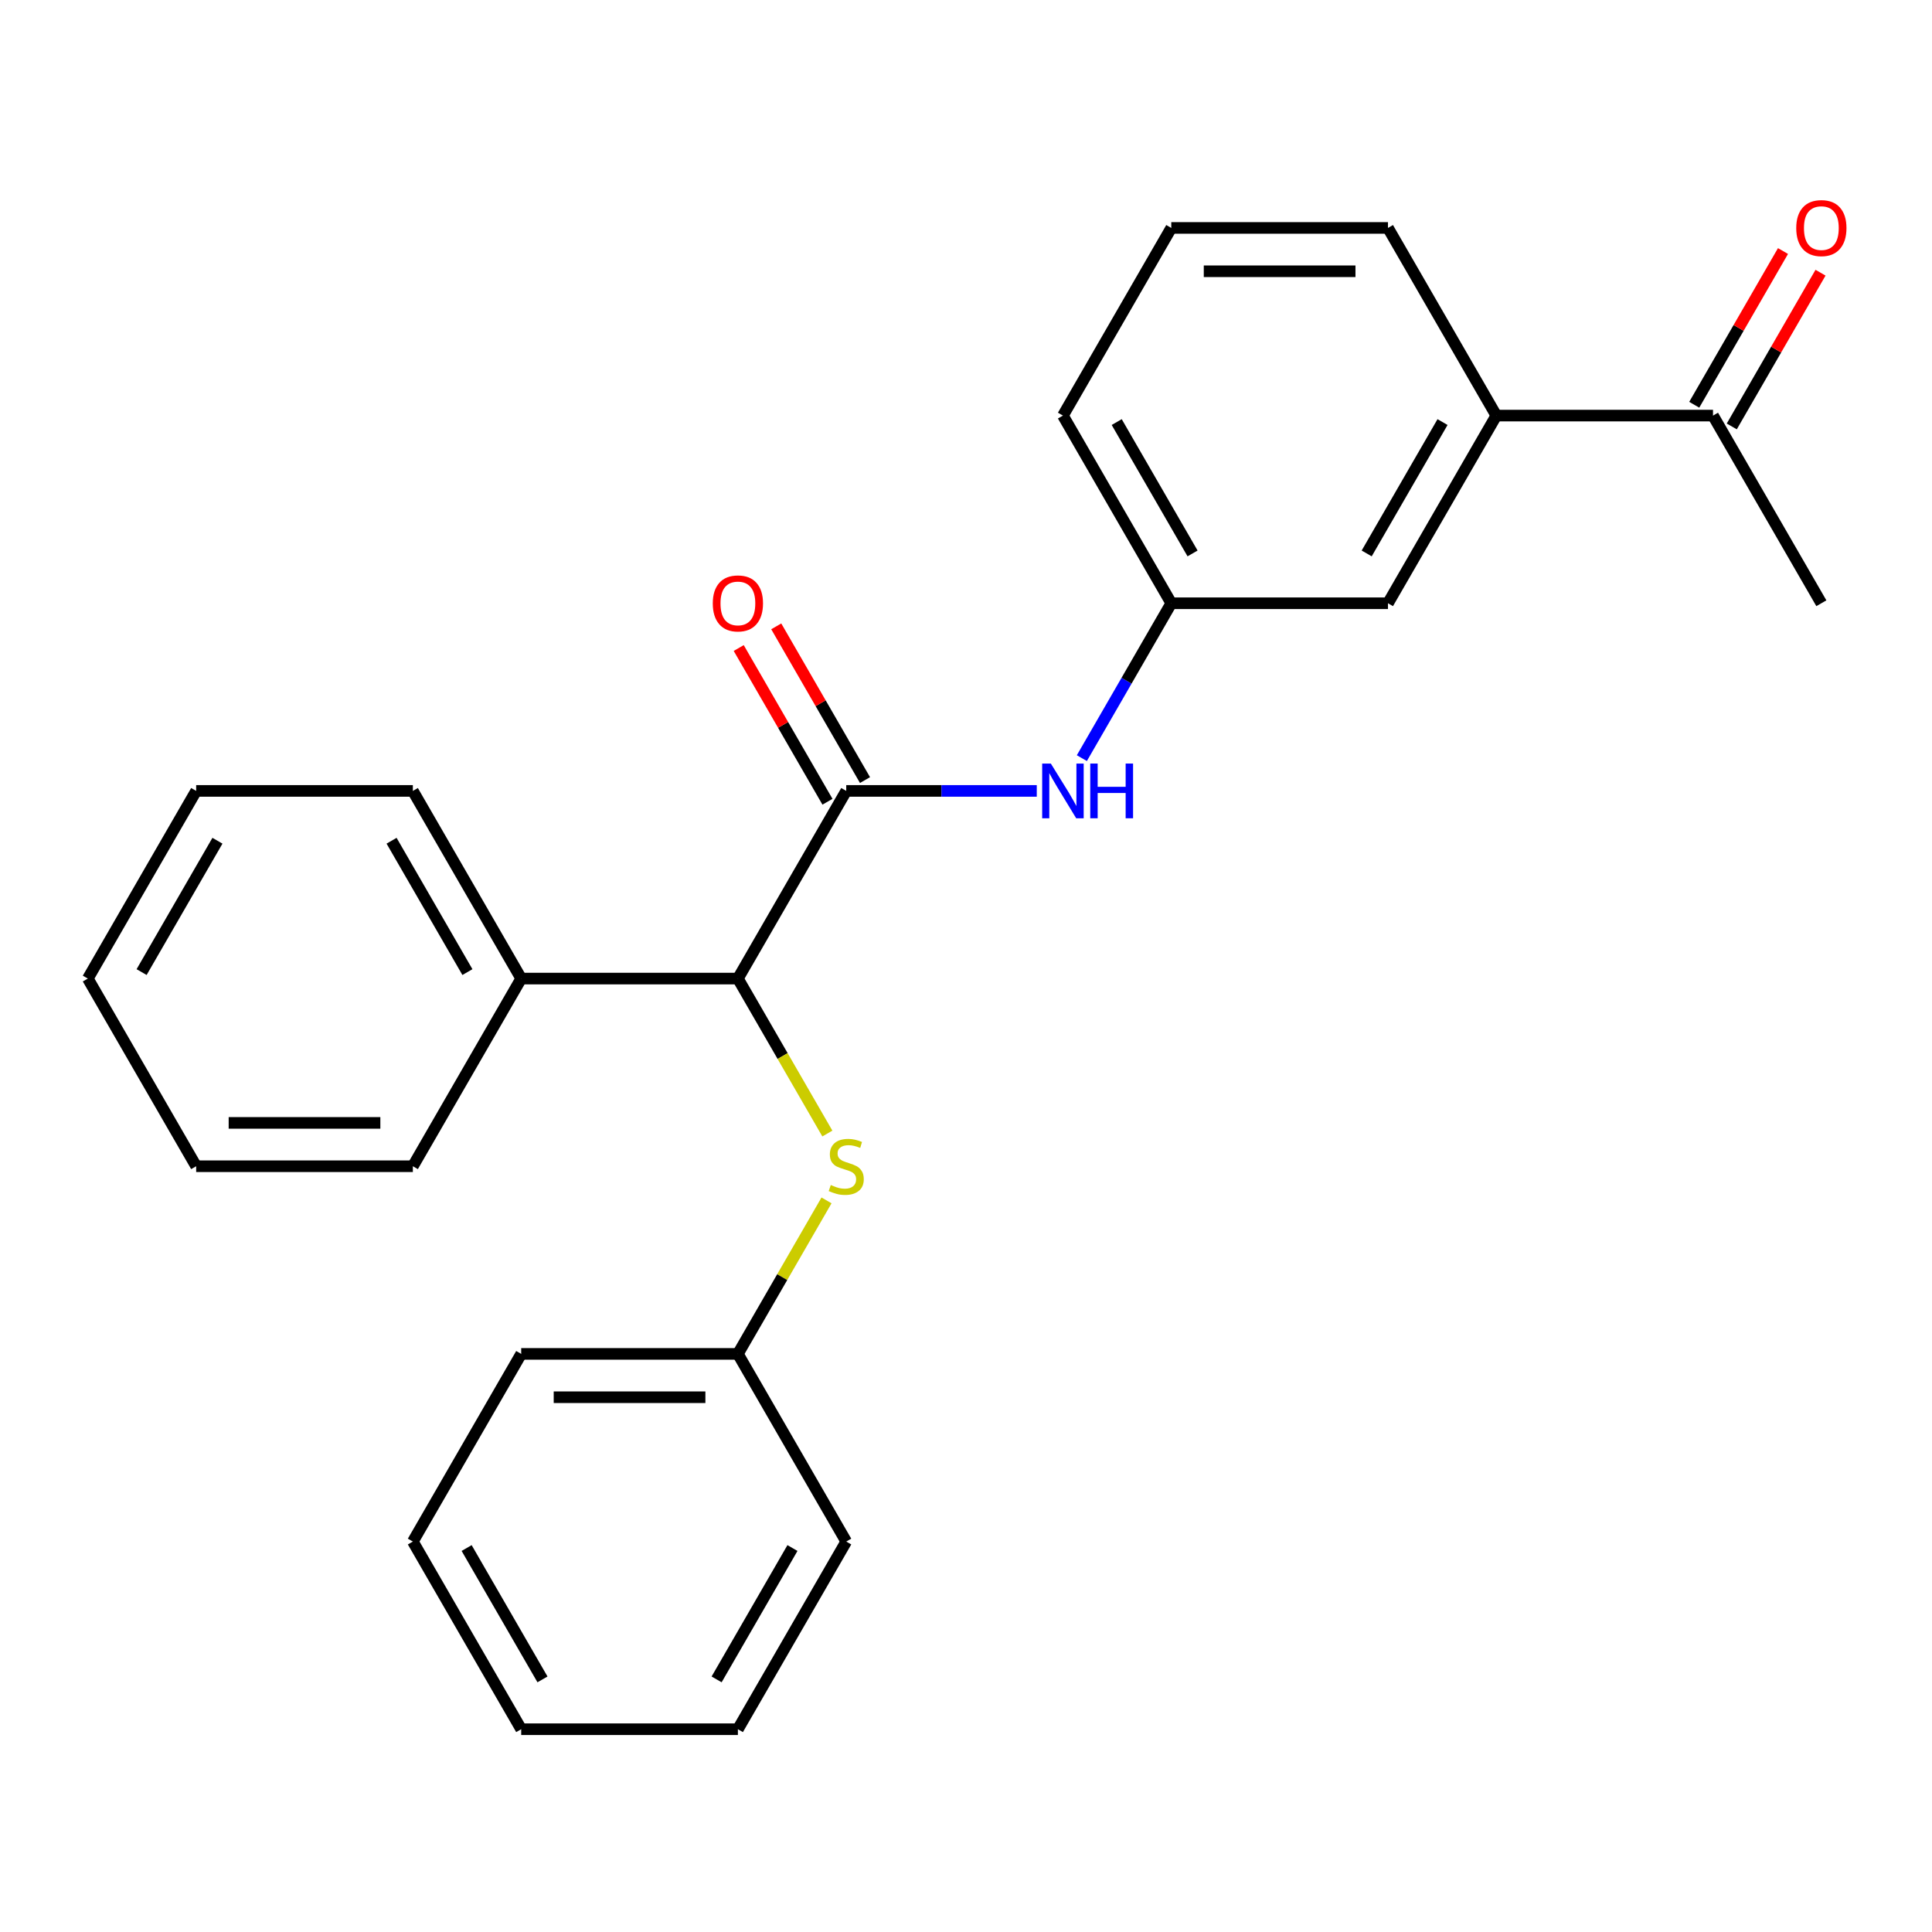 <?xml version='1.0' encoding='iso-8859-1'?>
<svg version='1.1' baseProfile='full'
              xmlns='http://www.w3.org/2000/svg'
                      xmlns:rdkit='http://www.rdkit.org/xml'
                      xmlns:xlink='http://www.w3.org/1999/xlink'
                  xml:space='preserve'
width='1000px' height='1000px' viewBox='0 0 1000 1000'>
<!-- END OF HEADER -->
<rect style='opacity:1.0;fill:#FFFFFF;stroke:none' width='1000' height='1000' x='0' y='0'> </rect>
<path class='bond-0' d='M 438.012,409.375 L 381.933,506.508' style='fill:none;fill-rule:evenodd;stroke:#000000;stroke-width:6px;stroke-linecap:butt;stroke-linejoin:miter;stroke-opacity:1' />
<path class='bond-1' d='M 438.012,409.375 L 487.32,409.375' style='fill:none;fill-rule:evenodd;stroke:#000000;stroke-width:6px;stroke-linecap:butt;stroke-linejoin:miter;stroke-opacity:1' />
<path class='bond-1' d='M 487.32,409.375 L 536.628,409.375' style='fill:none;fill-rule:evenodd;stroke:#0000FF;stroke-width:6px;stroke-linecap:butt;stroke-linejoin:miter;stroke-opacity:1' />
<path class='bond-5' d='M 447.726,403.767 L 424.756,363.983' style='fill:none;fill-rule:evenodd;stroke:#000000;stroke-width:6px;stroke-linecap:butt;stroke-linejoin:miter;stroke-opacity:1' />
<path class='bond-5' d='M 424.756,363.983 L 401.786,324.198' style='fill:none;fill-rule:evenodd;stroke:#FF0000;stroke-width:6px;stroke-linecap:butt;stroke-linejoin:miter;stroke-opacity:1' />
<path class='bond-5' d='M 428.299,414.983 L 405.329,375.199' style='fill:none;fill-rule:evenodd;stroke:#000000;stroke-width:6px;stroke-linecap:butt;stroke-linejoin:miter;stroke-opacity:1' />
<path class='bond-5' d='M 405.329,375.199 L 382.36,335.414' style='fill:none;fill-rule:evenodd;stroke:#FF0000;stroke-width:6px;stroke-linecap:butt;stroke-linejoin:miter;stroke-opacity:1' />
<path class='bond-2' d='M 381.933,506.508 L 405.087,546.612' style='fill:none;fill-rule:evenodd;stroke:#000000;stroke-width:6px;stroke-linecap:butt;stroke-linejoin:miter;stroke-opacity:1' />
<path class='bond-2' d='M 405.087,546.612 L 428.241,586.717' style='fill:none;fill-rule:evenodd;stroke:#CCCC00;stroke-width:6px;stroke-linecap:butt;stroke-linejoin:miter;stroke-opacity:1' />
<path class='bond-8' d='M 381.933,506.508 L 269.773,506.508' style='fill:none;fill-rule:evenodd;stroke:#000000;stroke-width:6px;stroke-linecap:butt;stroke-linejoin:miter;stroke-opacity:1' />
<path class='bond-6' d='M 559.966,392.411 L 583.108,352.327' style='fill:none;fill-rule:evenodd;stroke:#0000FF;stroke-width:6px;stroke-linecap:butt;stroke-linejoin:miter;stroke-opacity:1' />
<path class='bond-6' d='M 583.108,352.327 L 606.251,312.242' style='fill:none;fill-rule:evenodd;stroke:#000000;stroke-width:6px;stroke-linecap:butt;stroke-linejoin:miter;stroke-opacity:1' />
<path class='bond-10' d='M 427.802,621.325 L 404.867,661.049' style='fill:none;fill-rule:evenodd;stroke:#CCCC00;stroke-width:6px;stroke-linecap:butt;stroke-linejoin:miter;stroke-opacity:1' />
<path class='bond-10' d='M 404.867,661.049 L 381.933,700.774' style='fill:none;fill-rule:evenodd;stroke:#000000;stroke-width:6px;stroke-linecap:butt;stroke-linejoin:miter;stroke-opacity:1' />
<path class='bond-3' d='M 774.49,215.109 L 718.411,312.242' style='fill:none;fill-rule:evenodd;stroke:#000000;stroke-width:6px;stroke-linecap:butt;stroke-linejoin:miter;stroke-opacity:1' />
<path class='bond-3' d='M 746.652,218.463 L 707.396,286.456' style='fill:none;fill-rule:evenodd;stroke:#000000;stroke-width:6px;stroke-linecap:butt;stroke-linejoin:miter;stroke-opacity:1' />
<path class='bond-4' d='M 774.49,215.109 L 886.65,215.109' style='fill:none;fill-rule:evenodd;stroke:#000000;stroke-width:6px;stroke-linecap:butt;stroke-linejoin:miter;stroke-opacity:1' />
<path class='bond-25' d='M 774.49,215.109 L 718.411,117.977' style='fill:none;fill-rule:evenodd;stroke:#000000;stroke-width:6px;stroke-linecap:butt;stroke-linejoin:miter;stroke-opacity:1' />
<path class='bond-9' d='M 896.363,220.717 L 919.332,180.933' style='fill:none;fill-rule:evenodd;stroke:#000000;stroke-width:6px;stroke-linecap:butt;stroke-linejoin:miter;stroke-opacity:1' />
<path class='bond-9' d='M 919.332,180.933 L 942.302,141.149' style='fill:none;fill-rule:evenodd;stroke:#FF0000;stroke-width:6px;stroke-linecap:butt;stroke-linejoin:miter;stroke-opacity:1' />
<path class='bond-9' d='M 876.936,209.502 L 899.906,169.717' style='fill:none;fill-rule:evenodd;stroke:#000000;stroke-width:6px;stroke-linecap:butt;stroke-linejoin:miter;stroke-opacity:1' />
<path class='bond-9' d='M 899.906,169.717 L 922.875,129.933' style='fill:none;fill-rule:evenodd;stroke:#FF0000;stroke-width:6px;stroke-linecap:butt;stroke-linejoin:miter;stroke-opacity:1' />
<path class='bond-14' d='M 886.65,215.109 L 942.729,312.242' style='fill:none;fill-rule:evenodd;stroke:#000000;stroke-width:6px;stroke-linecap:butt;stroke-linejoin:miter;stroke-opacity:1' />
<path class='bond-7' d='M 606.251,312.242 L 718.411,312.242' style='fill:none;fill-rule:evenodd;stroke:#000000;stroke-width:6px;stroke-linecap:butt;stroke-linejoin:miter;stroke-opacity:1' />
<path class='bond-13' d='M 606.251,312.242 L 550.172,215.109' style='fill:none;fill-rule:evenodd;stroke:#000000;stroke-width:6px;stroke-linecap:butt;stroke-linejoin:miter;stroke-opacity:1' />
<path class='bond-13' d='M 617.266,286.456 L 578.01,218.463' style='fill:none;fill-rule:evenodd;stroke:#000000;stroke-width:6px;stroke-linecap:butt;stroke-linejoin:miter;stroke-opacity:1' />
<path class='bond-15' d='M 269.773,506.508 L 213.694,409.375' style='fill:none;fill-rule:evenodd;stroke:#000000;stroke-width:6px;stroke-linecap:butt;stroke-linejoin:miter;stroke-opacity:1' />
<path class='bond-15' d='M 241.935,503.154 L 202.679,435.161' style='fill:none;fill-rule:evenodd;stroke:#000000;stroke-width:6px;stroke-linecap:butt;stroke-linejoin:miter;stroke-opacity:1' />
<path class='bond-16' d='M 269.773,506.508 L 213.694,603.641' style='fill:none;fill-rule:evenodd;stroke:#000000;stroke-width:6px;stroke-linecap:butt;stroke-linejoin:miter;stroke-opacity:1' />
<path class='bond-17' d='M 381.933,700.774 L 269.773,700.774' style='fill:none;fill-rule:evenodd;stroke:#000000;stroke-width:6px;stroke-linecap:butt;stroke-linejoin:miter;stroke-opacity:1' />
<path class='bond-17' d='M 365.109,723.206 L 286.597,723.206' style='fill:none;fill-rule:evenodd;stroke:#000000;stroke-width:6px;stroke-linecap:butt;stroke-linejoin:miter;stroke-opacity:1' />
<path class='bond-18' d='M 381.933,700.774 L 438.012,797.907' style='fill:none;fill-rule:evenodd;stroke:#000000;stroke-width:6px;stroke-linecap:butt;stroke-linejoin:miter;stroke-opacity:1' />
<path class='bond-11' d='M 718.411,117.977 L 606.251,117.977' style='fill:none;fill-rule:evenodd;stroke:#000000;stroke-width:6px;stroke-linecap:butt;stroke-linejoin:miter;stroke-opacity:1' />
<path class='bond-11' d='M 701.587,140.409 L 623.075,140.409' style='fill:none;fill-rule:evenodd;stroke:#000000;stroke-width:6px;stroke-linecap:butt;stroke-linejoin:miter;stroke-opacity:1' />
<path class='bond-12' d='M 606.251,117.977 L 550.172,215.109' style='fill:none;fill-rule:evenodd;stroke:#000000;stroke-width:6px;stroke-linecap:butt;stroke-linejoin:miter;stroke-opacity:1' />
<path class='bond-20' d='M 213.694,409.375 L 101.534,409.375' style='fill:none;fill-rule:evenodd;stroke:#000000;stroke-width:6px;stroke-linecap:butt;stroke-linejoin:miter;stroke-opacity:1' />
<path class='bond-19' d='M 213.694,603.641 L 101.534,603.641' style='fill:none;fill-rule:evenodd;stroke:#000000;stroke-width:6px;stroke-linecap:butt;stroke-linejoin:miter;stroke-opacity:1' />
<path class='bond-19' d='M 196.87,581.209 L 118.358,581.209' style='fill:none;fill-rule:evenodd;stroke:#000000;stroke-width:6px;stroke-linecap:butt;stroke-linejoin:miter;stroke-opacity:1' />
<path class='bond-22' d='M 269.773,700.774 L 213.694,797.907' style='fill:none;fill-rule:evenodd;stroke:#000000;stroke-width:6px;stroke-linecap:butt;stroke-linejoin:miter;stroke-opacity:1' />
<path class='bond-21' d='M 438.012,797.907 L 381.933,895.039' style='fill:none;fill-rule:evenodd;stroke:#000000;stroke-width:6px;stroke-linecap:butt;stroke-linejoin:miter;stroke-opacity:1' />
<path class='bond-21' d='M 410.174,801.261 L 370.918,869.253' style='fill:none;fill-rule:evenodd;stroke:#000000;stroke-width:6px;stroke-linecap:butt;stroke-linejoin:miter;stroke-opacity:1' />
<path class='bond-24' d='M 101.534,603.641 L 45.455,506.508' style='fill:none;fill-rule:evenodd;stroke:#000000;stroke-width:6px;stroke-linecap:butt;stroke-linejoin:miter;stroke-opacity:1' />
<path class='bond-26' d='M 101.534,409.375 L 45.455,506.508' style='fill:none;fill-rule:evenodd;stroke:#000000;stroke-width:6px;stroke-linecap:butt;stroke-linejoin:miter;stroke-opacity:1' />
<path class='bond-26' d='M 112.549,435.161 L 73.293,503.154' style='fill:none;fill-rule:evenodd;stroke:#000000;stroke-width:6px;stroke-linecap:butt;stroke-linejoin:miter;stroke-opacity:1' />
<path class='bond-23' d='M 381.933,895.039 L 269.773,895.039' style='fill:none;fill-rule:evenodd;stroke:#000000;stroke-width:6px;stroke-linecap:butt;stroke-linejoin:miter;stroke-opacity:1' />
<path class='bond-27' d='M 213.694,797.907 L 269.773,895.039' style='fill:none;fill-rule:evenodd;stroke:#000000;stroke-width:6px;stroke-linecap:butt;stroke-linejoin:miter;stroke-opacity:1' />
<path class='bond-27' d='M 241.532,801.261 L 280.788,869.253' style='fill:none;fill-rule:evenodd;stroke:#000000;stroke-width:6px;stroke-linecap:butt;stroke-linejoin:miter;stroke-opacity:1' />
<path  class='atom-2' d='M 543.912 395.215
L 553.192 410.215
Q 554.112 411.695, 555.592 414.375
Q 557.072 417.055, 557.152 417.215
L 557.152 395.215
L 560.912 395.215
L 560.912 423.535
L 557.032 423.535
L 547.072 407.135
Q 545.912 405.215, 544.672 403.015
Q 543.472 400.815, 543.112 400.135
L 543.112 423.535
L 539.432 423.535
L 539.432 395.215
L 543.912 395.215
' fill='#0000FF'/>
<path  class='atom-2' d='M 564.312 395.215
L 568.152 395.215
L 568.152 407.255
L 582.632 407.255
L 582.632 395.215
L 586.472 395.215
L 586.472 423.535
L 582.632 423.535
L 582.632 410.455
L 568.152 410.455
L 568.152 423.535
L 564.312 423.535
L 564.312 395.215
' fill='#0000FF'/>
<path  class='atom-3' d='M 430.012 613.361
Q 430.332 613.481, 431.652 614.041
Q 432.972 614.601, 434.412 614.961
Q 435.892 615.281, 437.332 615.281
Q 440.012 615.281, 441.572 614.001
Q 443.132 612.681, 443.132 610.401
Q 443.132 608.841, 442.332 607.881
Q 441.572 606.921, 440.372 606.401
Q 439.172 605.881, 437.172 605.281
Q 434.652 604.521, 433.132 603.801
Q 431.652 603.081, 430.572 601.561
Q 429.532 600.041, 429.532 597.481
Q 429.532 593.921, 431.932 591.721
Q 434.372 589.521, 439.172 589.521
Q 442.452 589.521, 446.172 591.081
L 445.252 594.161
Q 441.852 592.761, 439.292 592.761
Q 436.532 592.761, 435.012 593.921
Q 433.492 595.041, 433.532 597.001
Q 433.532 598.521, 434.292 599.441
Q 435.092 600.361, 436.212 600.881
Q 437.372 601.401, 439.292 602.001
Q 441.852 602.801, 443.372 603.601
Q 444.892 604.401, 445.972 606.041
Q 447.092 607.641, 447.092 610.401
Q 447.092 614.321, 444.452 616.441
Q 441.852 618.521, 437.492 618.521
Q 434.972 618.521, 433.052 617.961
Q 431.172 617.441, 428.932 616.521
L 430.012 613.361
' fill='#CCCC00'/>
<path  class='atom-6' d='M 368.933 312.322
Q 368.933 305.522, 372.293 301.722
Q 375.653 297.922, 381.933 297.922
Q 388.213 297.922, 391.573 301.722
Q 394.933 305.522, 394.933 312.322
Q 394.933 319.202, 391.533 323.122
Q 388.133 327.002, 381.933 327.002
Q 375.693 327.002, 372.293 323.122
Q 368.933 319.242, 368.933 312.322
M 381.933 323.802
Q 386.253 323.802, 388.573 320.922
Q 390.933 318.002, 390.933 312.322
Q 390.933 306.762, 388.573 303.962
Q 386.253 301.122, 381.933 301.122
Q 377.613 301.122, 375.253 303.922
Q 372.933 306.722, 372.933 312.322
Q 372.933 318.042, 375.253 320.922
Q 377.613 323.802, 381.933 323.802
' fill='#FF0000'/>
<path  class='atom-10' d='M 929.729 118.057
Q 929.729 111.257, 933.089 107.457
Q 936.449 103.657, 942.729 103.657
Q 949.009 103.657, 952.369 107.457
Q 955.729 111.257, 955.729 118.057
Q 955.729 124.937, 952.329 128.857
Q 948.929 132.737, 942.729 132.737
Q 936.489 132.737, 933.089 128.857
Q 929.729 124.977, 929.729 118.057
M 942.729 129.537
Q 947.049 129.537, 949.369 126.657
Q 951.729 123.737, 951.729 118.057
Q 951.729 112.497, 949.369 109.697
Q 947.049 106.857, 942.729 106.857
Q 938.409 106.857, 936.049 109.657
Q 933.729 112.457, 933.729 118.057
Q 933.729 123.777, 936.049 126.657
Q 938.409 129.537, 942.729 129.537
' fill='#FF0000'/>
</svg>

